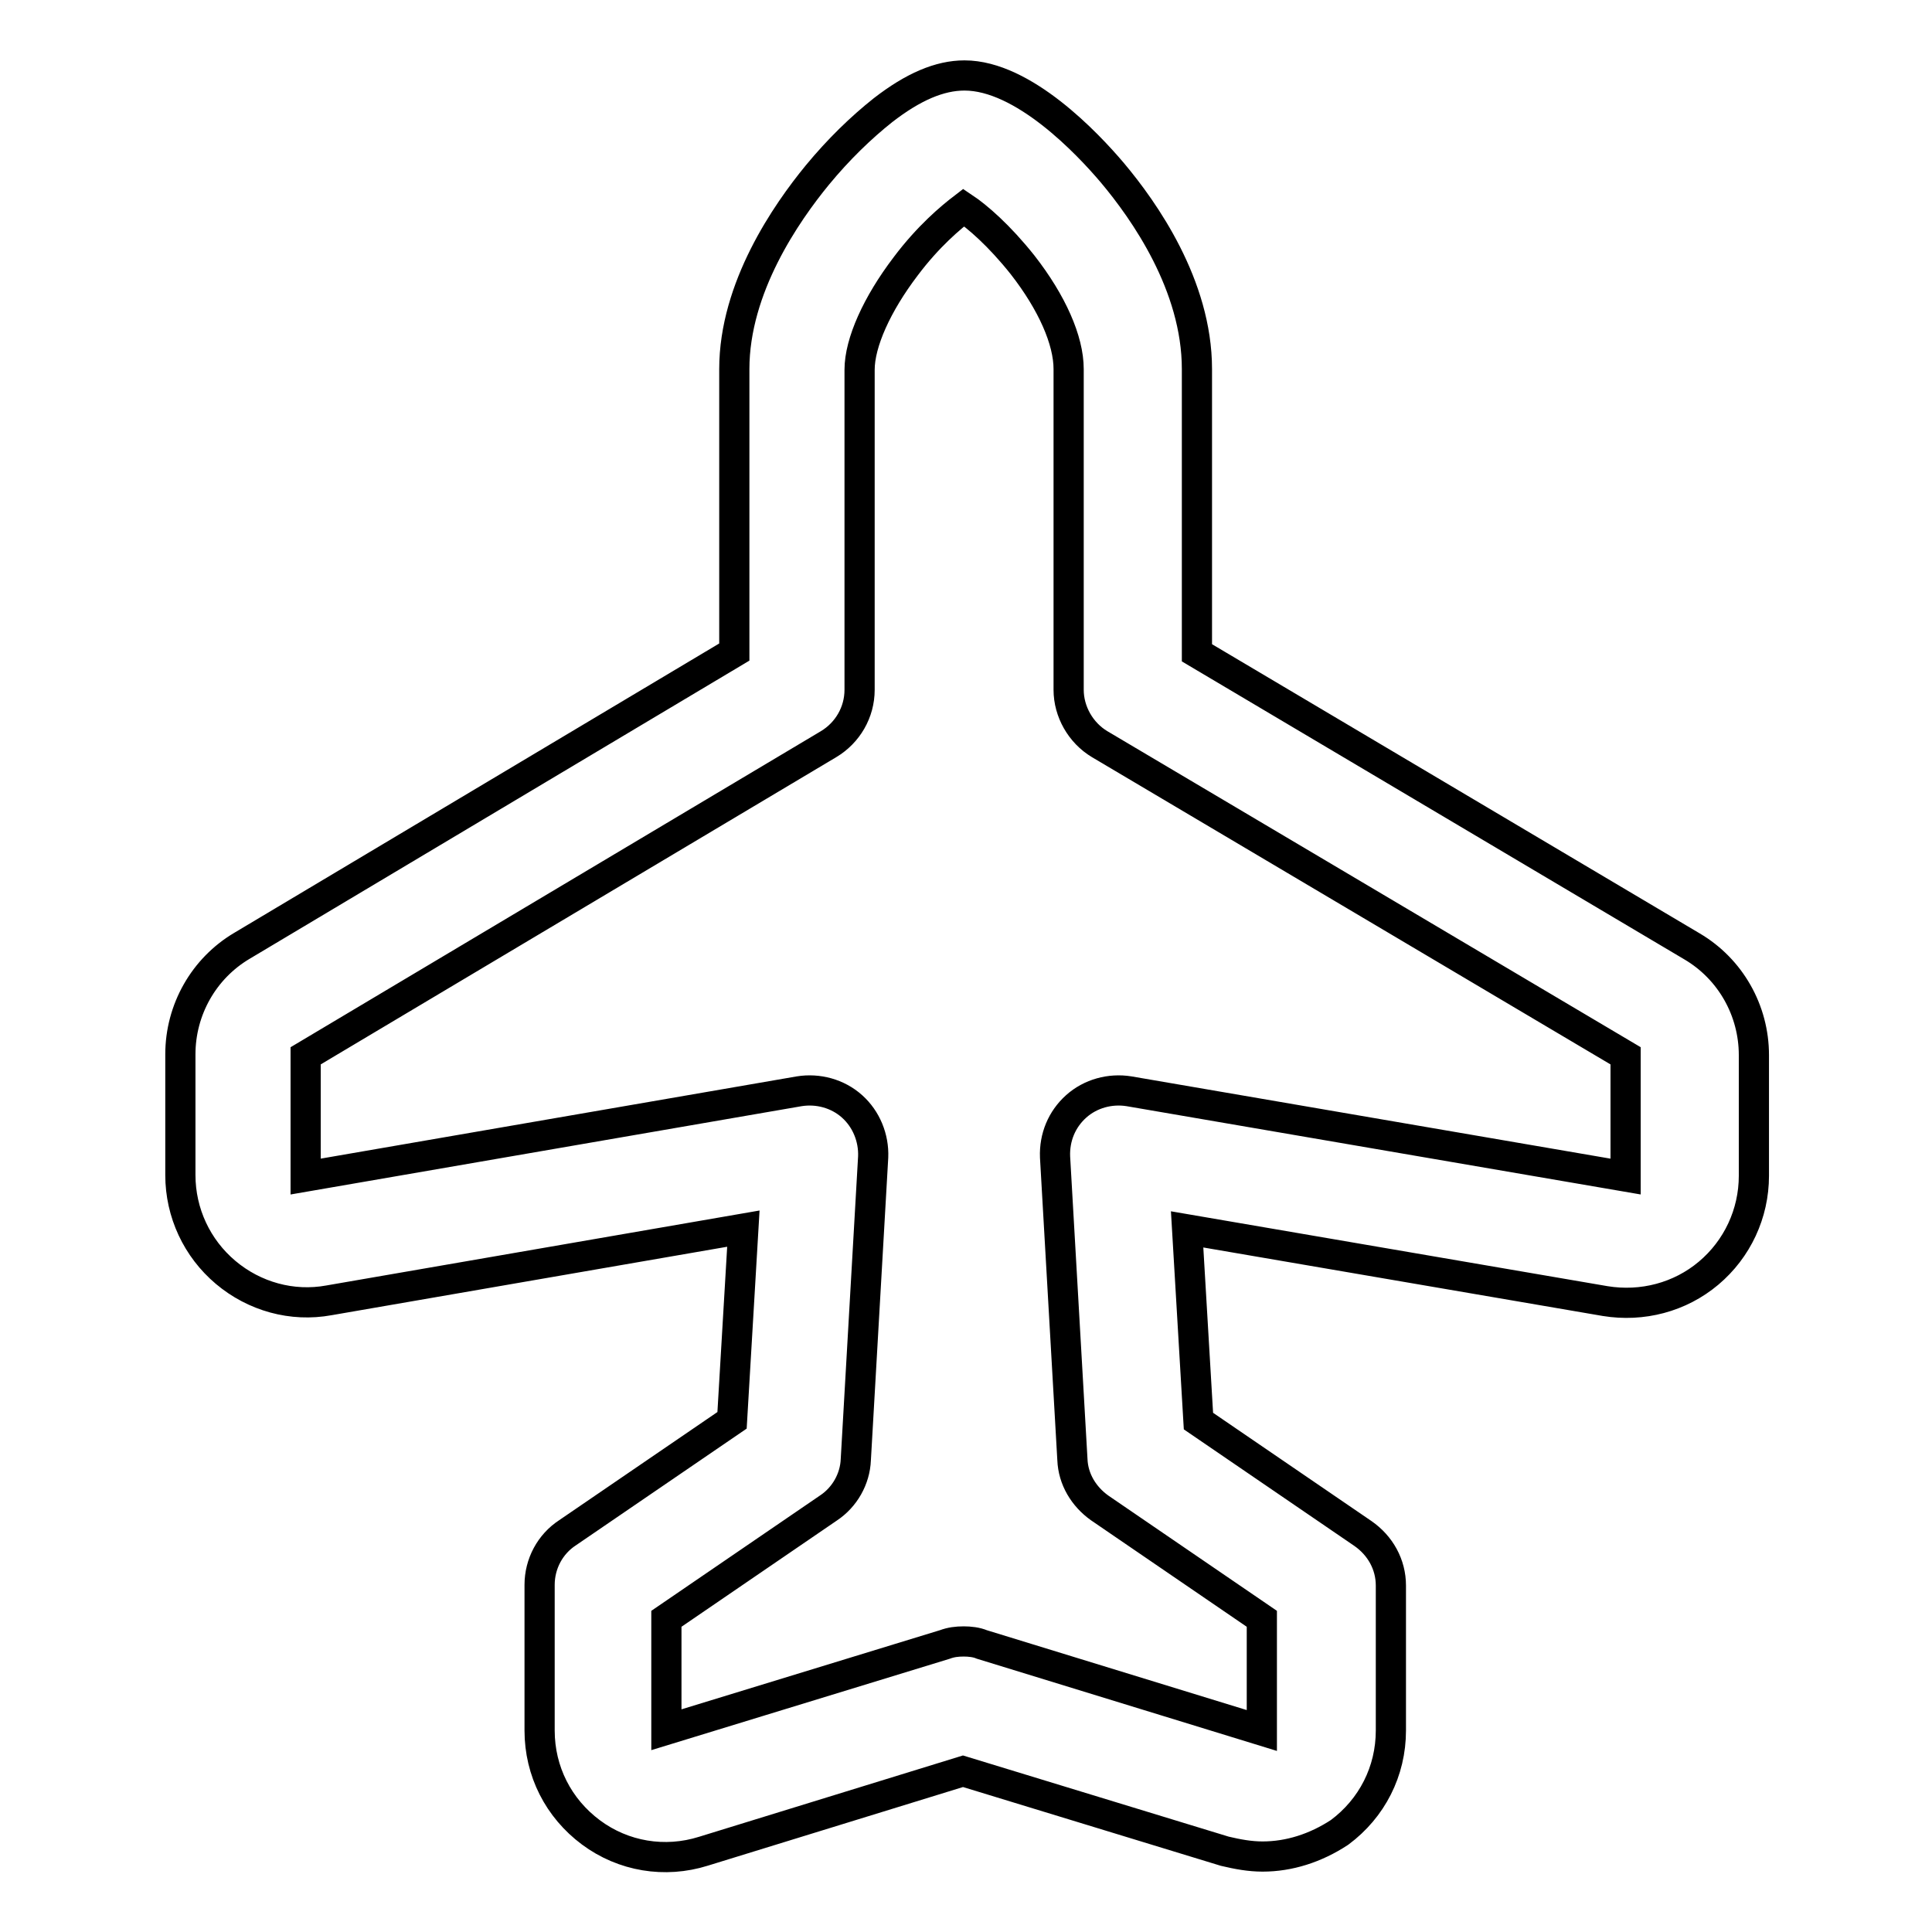 <?xml version="1.0" encoding="utf-8"?>
<!-- Svg Vector Icons : http://www.onlinewebfonts.com/icon -->
<!DOCTYPE svg PUBLIC "-//W3C//DTD SVG 1.1//EN" "http://www.w3.org/Graphics/SVG/1.1/DTD/svg11.dtd">
<svg version="1.1" xmlns="http://www.w3.org/2000/svg" xmlns:xlink="http://www.w3.org/1999/xlink" x="0px" y="0px" viewBox="0 0 256 256" enable-background="new 0 0 256 256" xml:space="preserve">
<g> <path stroke-width="4" fill-opacity="0" stroke="#000000"  d="M167.3,246c-1.7,0-3.3-0.3-5-0.7l-34.7-10.6l-34.4,10.6c-5.1,1.6-10.6,0.7-14.9-2.5 c-4.3-3.2-6.8-8.1-6.8-13.5V210c0-2.8,1.4-5.4,3.7-6.9l21.8-14.9l1.5-25.4l-54.9,9.5c-4.9,0.9-9.9-0.5-13.7-3.7 c-3.8-3.2-6-7.9-6-12.9v-16c0-5.9,3.1-11.4,8.2-14.4l65.2-38.9V48.9c0-10.8,6.9-20.7,11-25.7c2.8-3.4,5.8-6.3,8.7-8.6 c4-3.1,7.5-4.6,10.8-4.6c7.8,0,16.3,9,19.6,12.9c4.2,5,11.2,14.9,11.2,26v37.6l65.6,38.9c5.1,3,8.2,8.5,8.2,14.4v16 c0,5-2.2,9.7-6,12.9c-3.8,3.2-8.8,4.5-13.7,3.7l-55.4-9.5l1.5,25.4l21.8,14.9c2.3,1.6,3.7,4.1,3.7,6.9v19.2 c0,5.4-2.5,10.3-6.8,13.5C174.3,244.9,170.8,246,167.3,246z M127.7,217.5c0.8,0,1.7,0.1,2.4,0.4l37.1,11.4v-14.8l-21.5-14.7 c-2.1-1.5-3.5-3.8-3.6-6.4l-2.3-40.1c-0.1-2.6,0.9-5,2.8-6.7c1.9-1.7,4.5-2.4,7-2l65.8,11.3h0v-16l-69.7-41.3 c-2.5-1.5-4.1-4.3-4.1-7.2V48.9c0-3.8-2.2-8.8-6.1-13.8c-3.1-3.9-6-6.4-7.8-7.6c-1.7,1.3-4.7,3.8-7.7,7.8c-3.8,5-6.1,10.1-6.1,13.7 v42.4c0,3-1.6,5.7-4.1,7.2l-69.3,41.3v16h0l65.4-11.3c2.5-0.4,5.1,0.3,7,2c1.9,1.7,2.9,4.2,2.8,6.7l-2.3,40.1 c-0.1,2.6-1.5,5-3.6,6.4l-21.5,14.7v14.7l36.9-11.3C126,217.6,126.8,217.5,127.7,217.5z"/></g>
</svg>